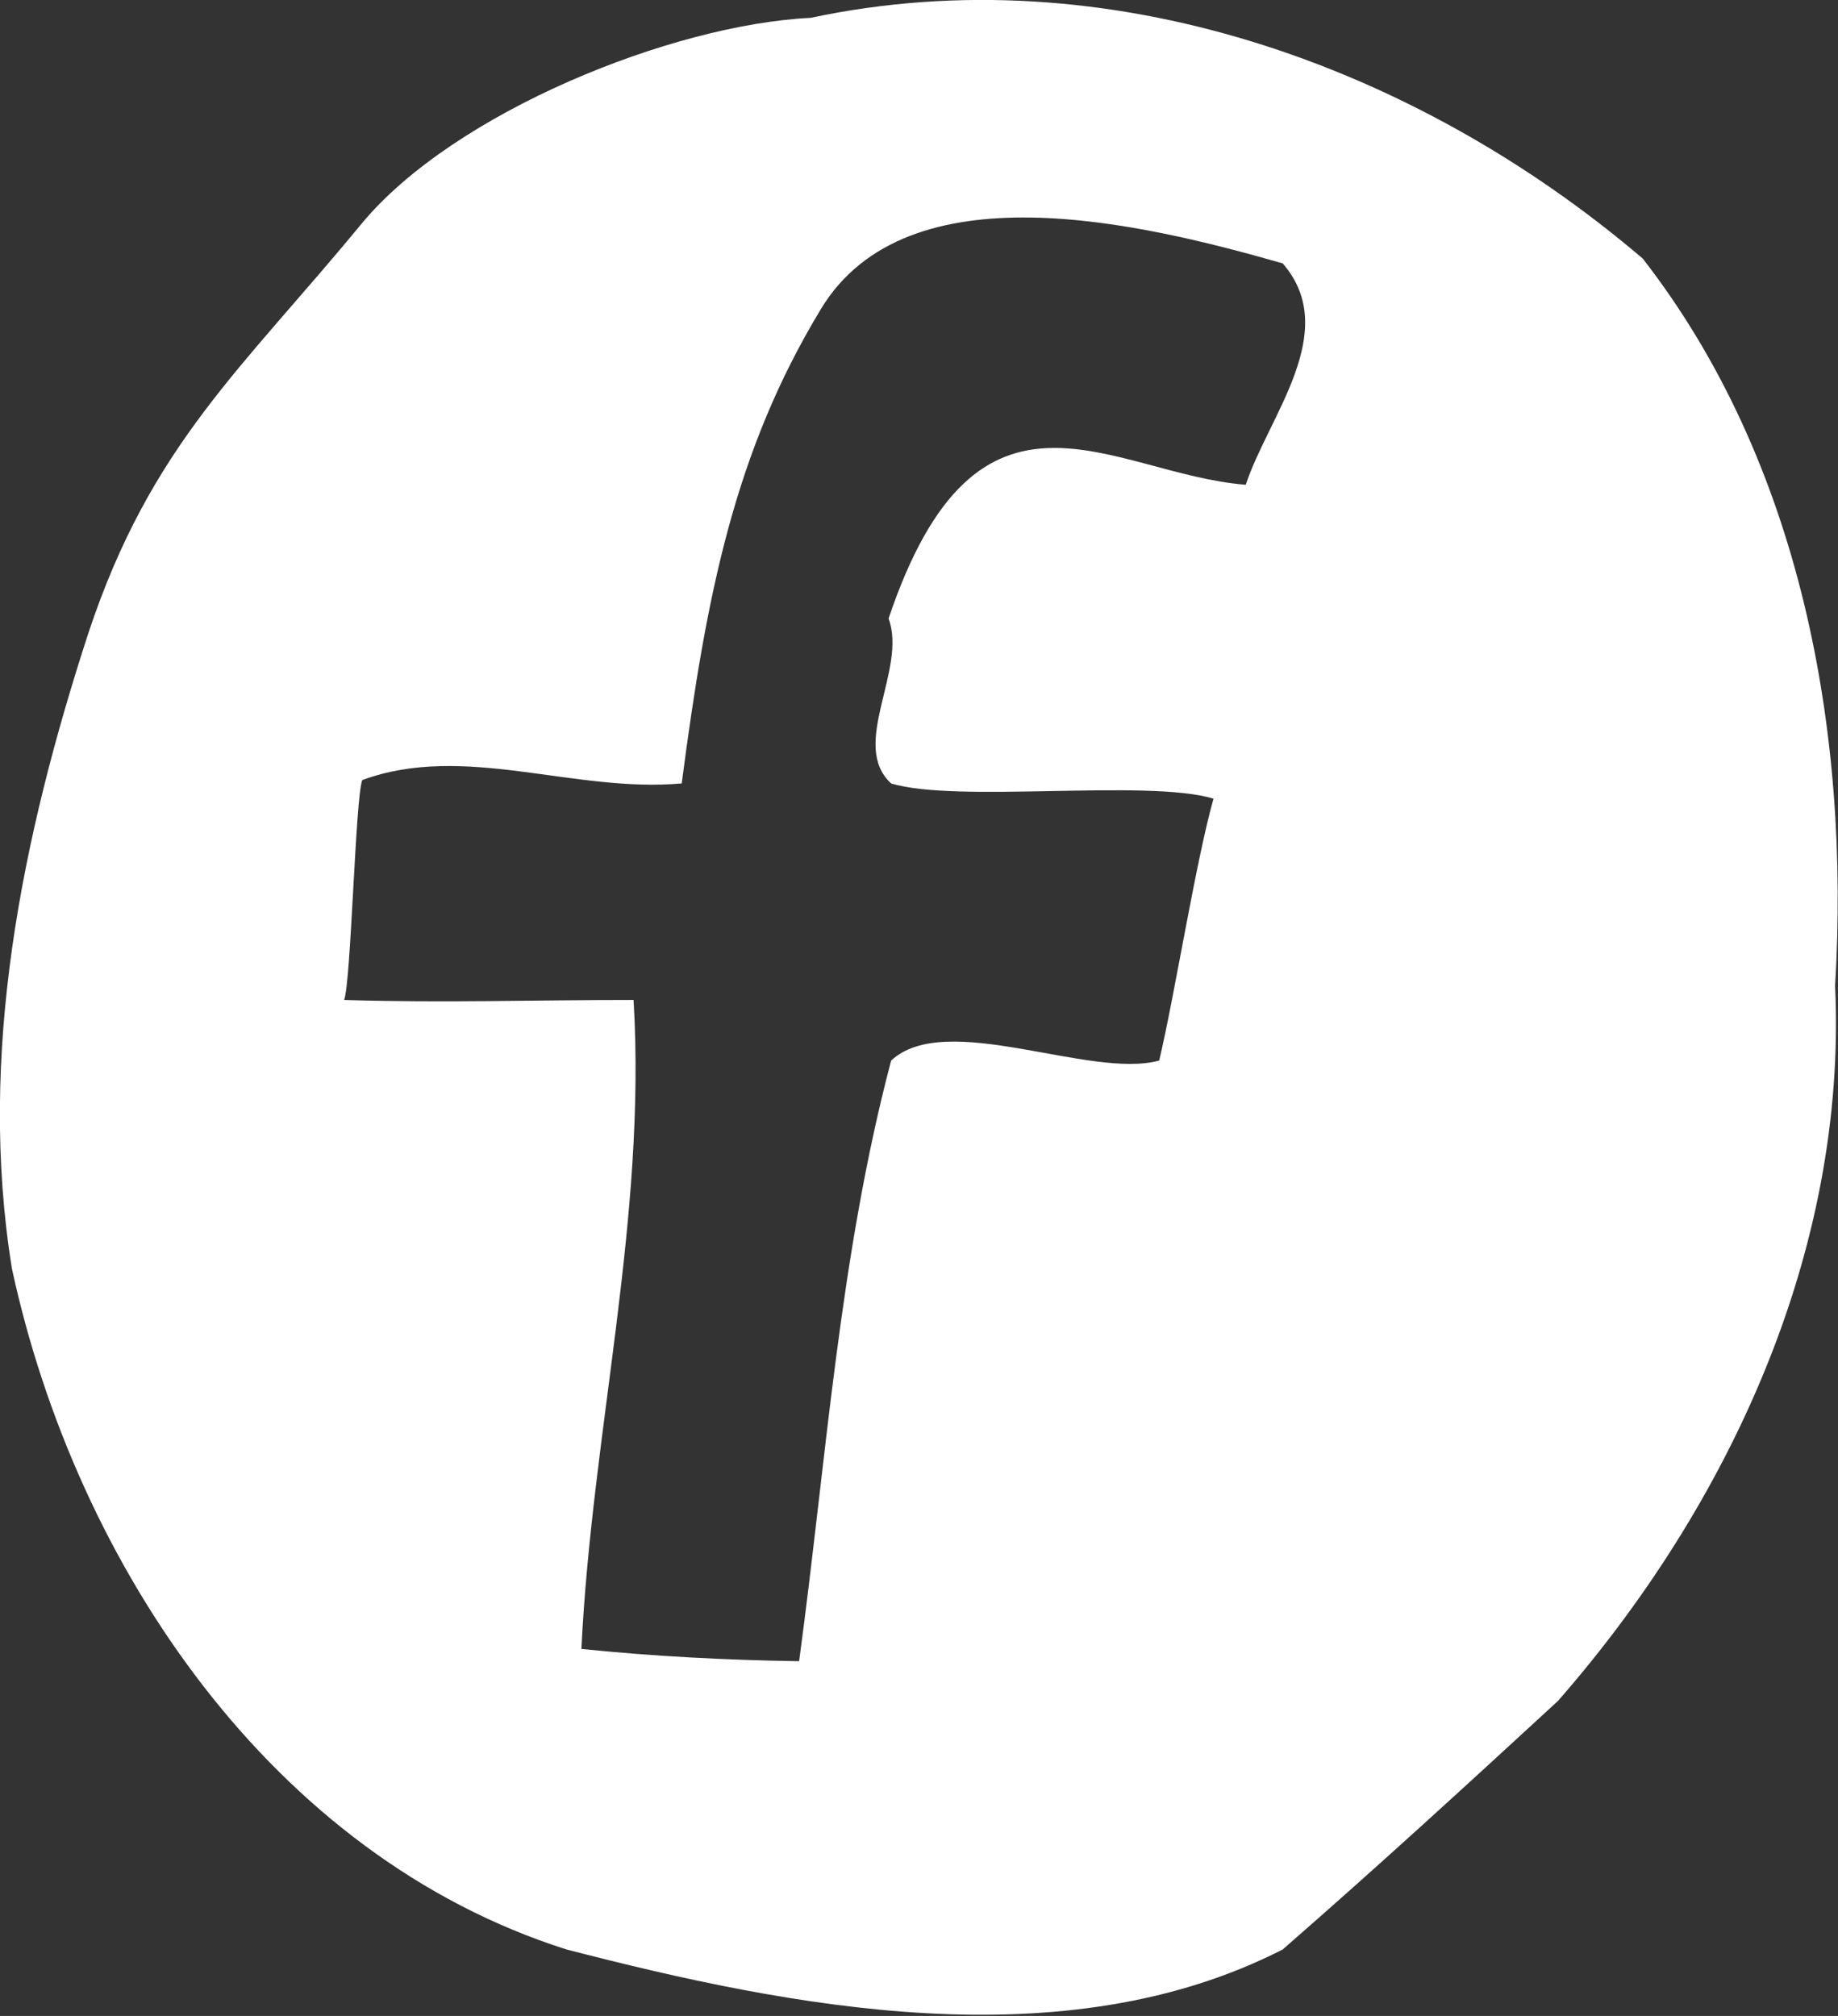 <svg width="31" height="34" viewBox="0 0 31 34" fill="none" xmlns="http://www.w3.org/2000/svg">
<rect x="0" y="0" width="31" height="34" fill="#333333" stroke="none"/>
<path d="M0.202 21.401C-0.385 17.786 0.373 14.109 1.491 10.676C2.548 7.493 4.081 6.227 6.11 3.759C7.668 1.892 11.333 0.414 13.673 0.301C18.665 -0.764 23.864 1.084 27.707 4.361C30.371 7.787 31.208 12.33 30.951 16.627C31.159 21.113 29.143 25.411 26.277 28.687C24.671 30.166 23.278 31.444 21.634 32.879C17.944 34.764 13.356 33.862 9.556 32.879C4.595 31.306 1.289 26.419 0.202 21.401ZM5.804 16.865C7.539 16.916 8.859 16.865 10.686 16.865C10.906 20.549 9.983 24.152 9.806 27.81C11.028 27.936 12.25 27.998 13.478 28.017C13.936 24.634 14.156 21.195 15.03 17.887C15.952 17.028 18.384 18.206 19.551 17.887C19.807 16.815 20.168 14.529 20.467 13.47C19.355 13.132 16.136 13.551 15.03 13.213C14.321 12.561 15.305 11.296 14.987 10.431C16.496 5.952 18.738 7.994 21.011 8.176C21.39 7.023 22.63 5.588 21.634 4.442C19.245 3.759 15.299 2.807 13.845 5.213C12.39 7.618 11.914 10.024 11.498 13.213C9.672 13.376 7.827 12.524 6.11 13.156C5.994 13.445 5.92 16.577 5.804 16.865Z" fill="white"/>
</svg>
